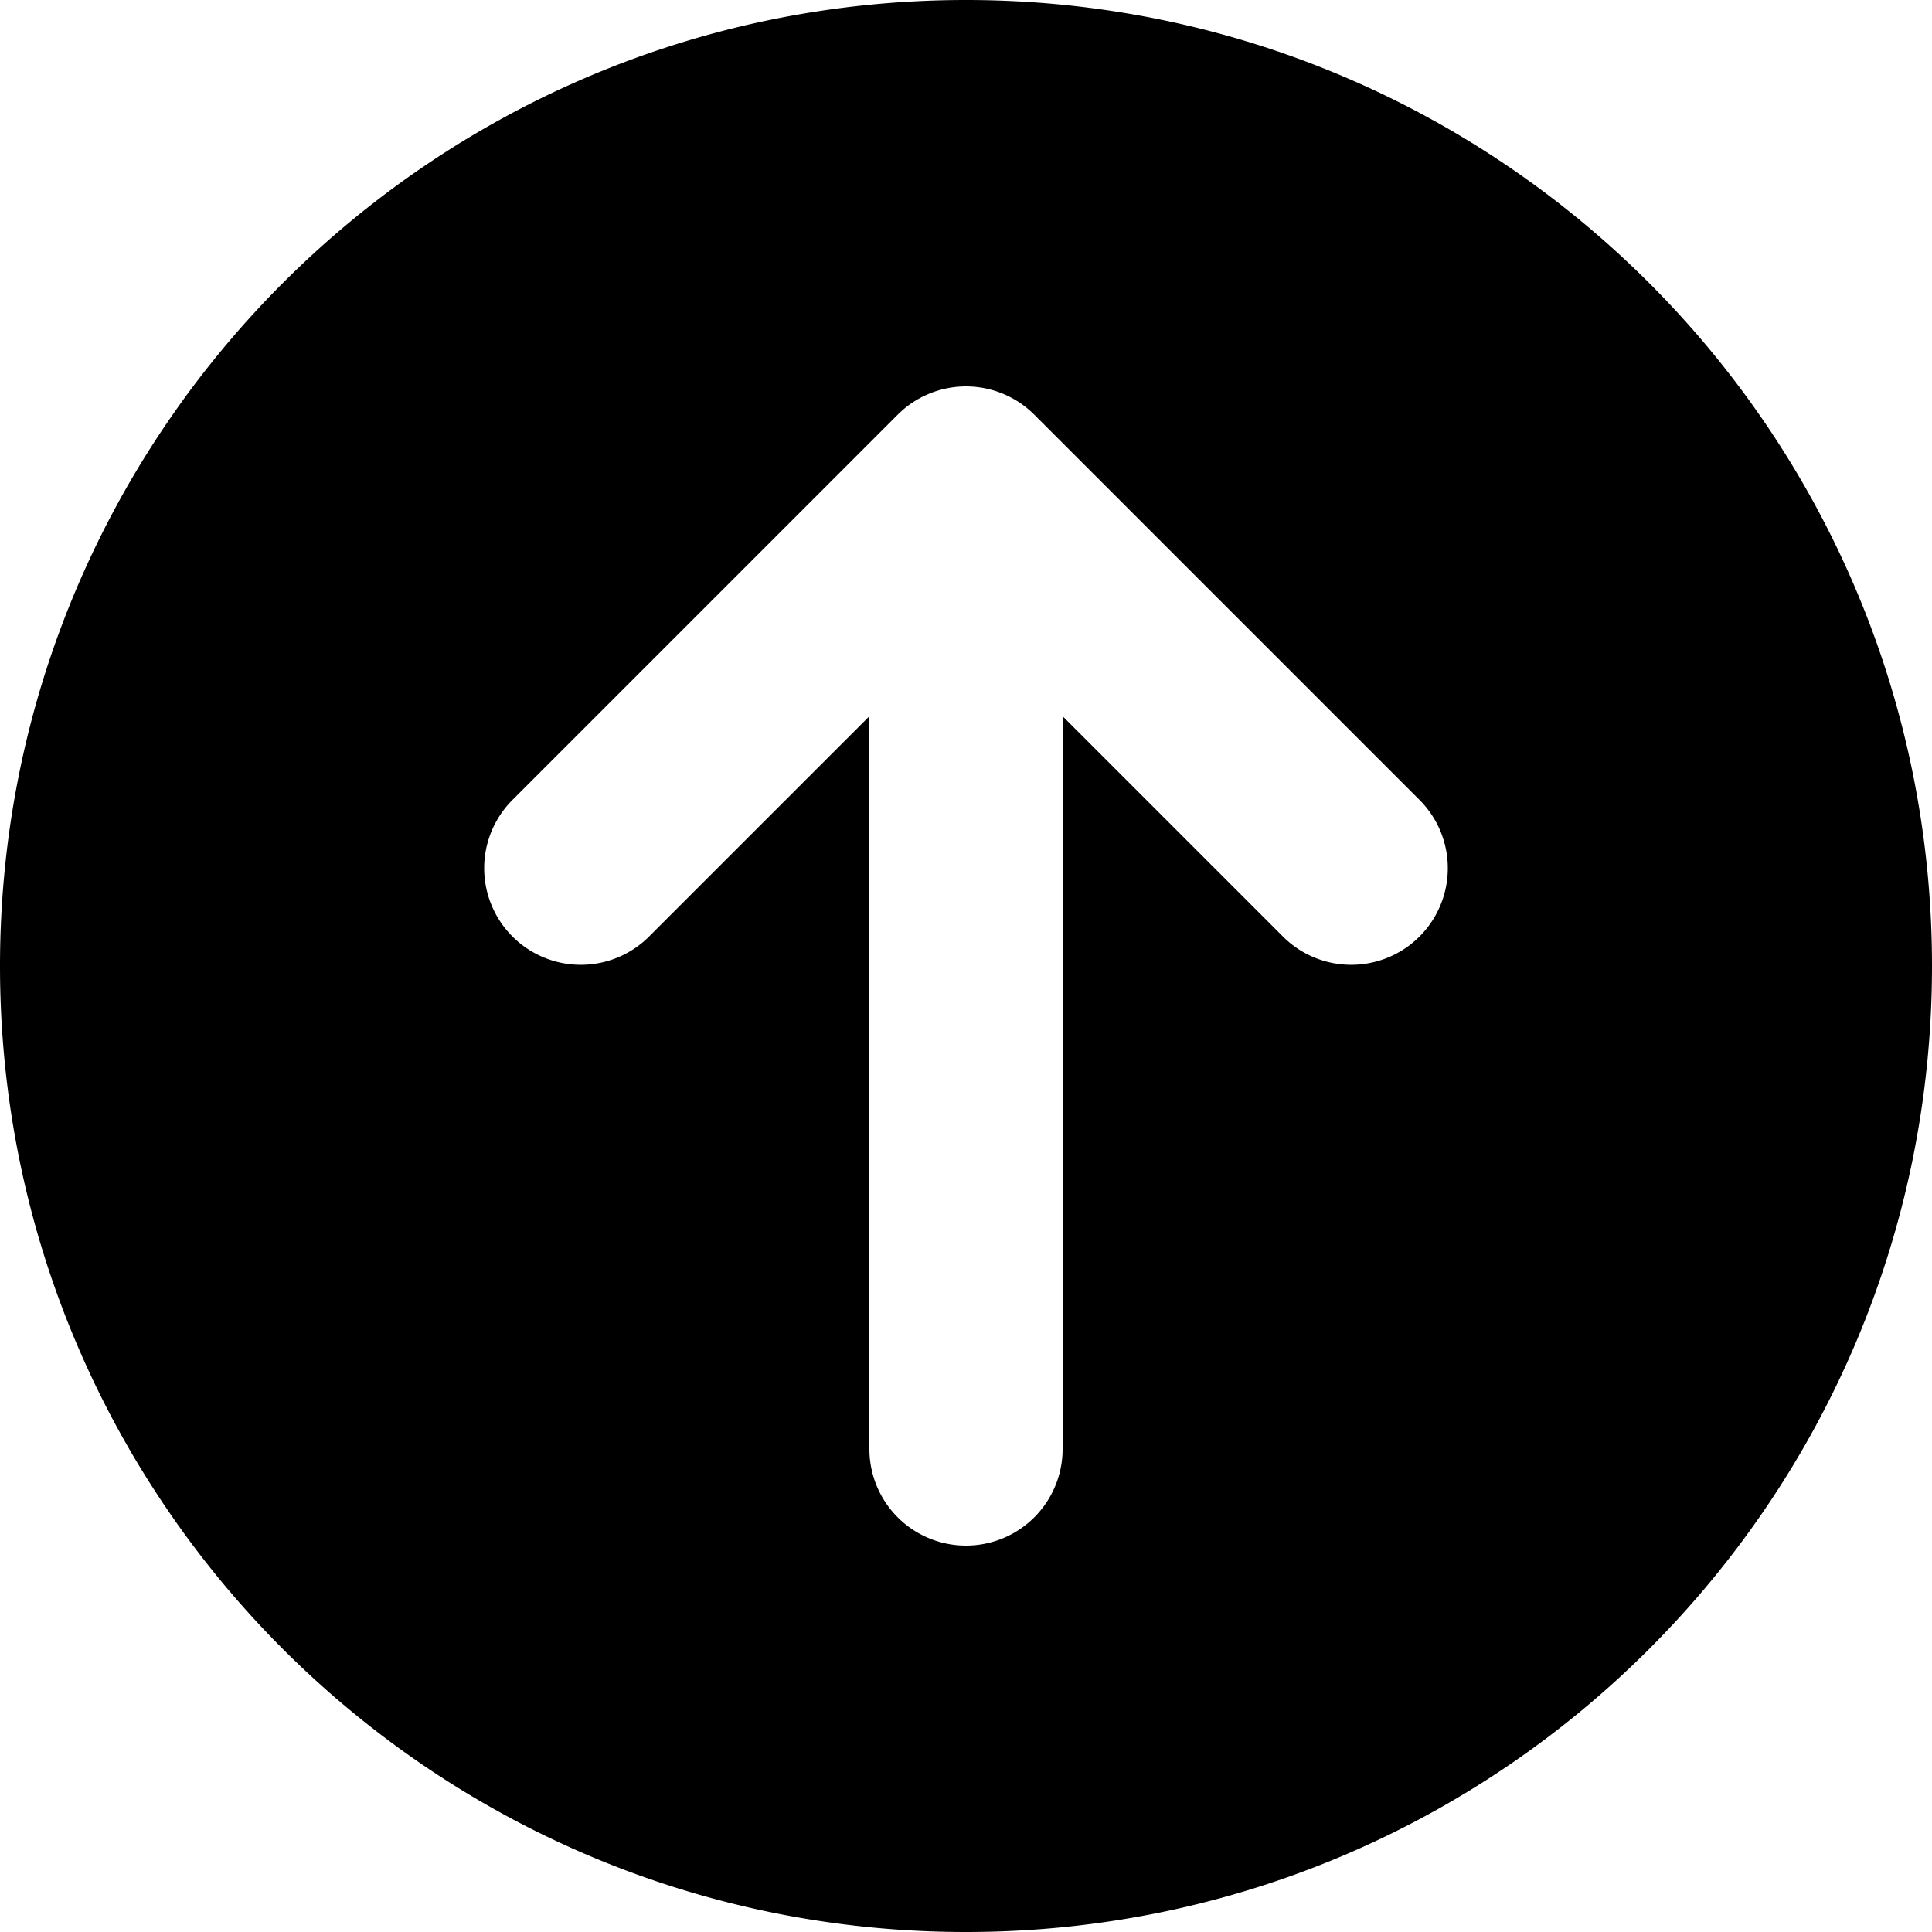 <svg viewBox="0 0 20 20" xmlns="http://www.w3.org/2000/svg"><path fill-rule="evenodd" d="M20 10c0 5.523-4.477 10-10 10s-10-4.477-10-10 4.477-10 10-10 10 4.477 10 10zm-14.707-1.707 4-4a1 1 0 0 1 1.414 0l4 4a1 1 0 0 1-1.414 1.414l-2.293-2.293v7.586a1 1 0 1 1-2 0v-7.586l-2.293 2.293a1 1 0 0 1-1.414-1.414z"/></svg>